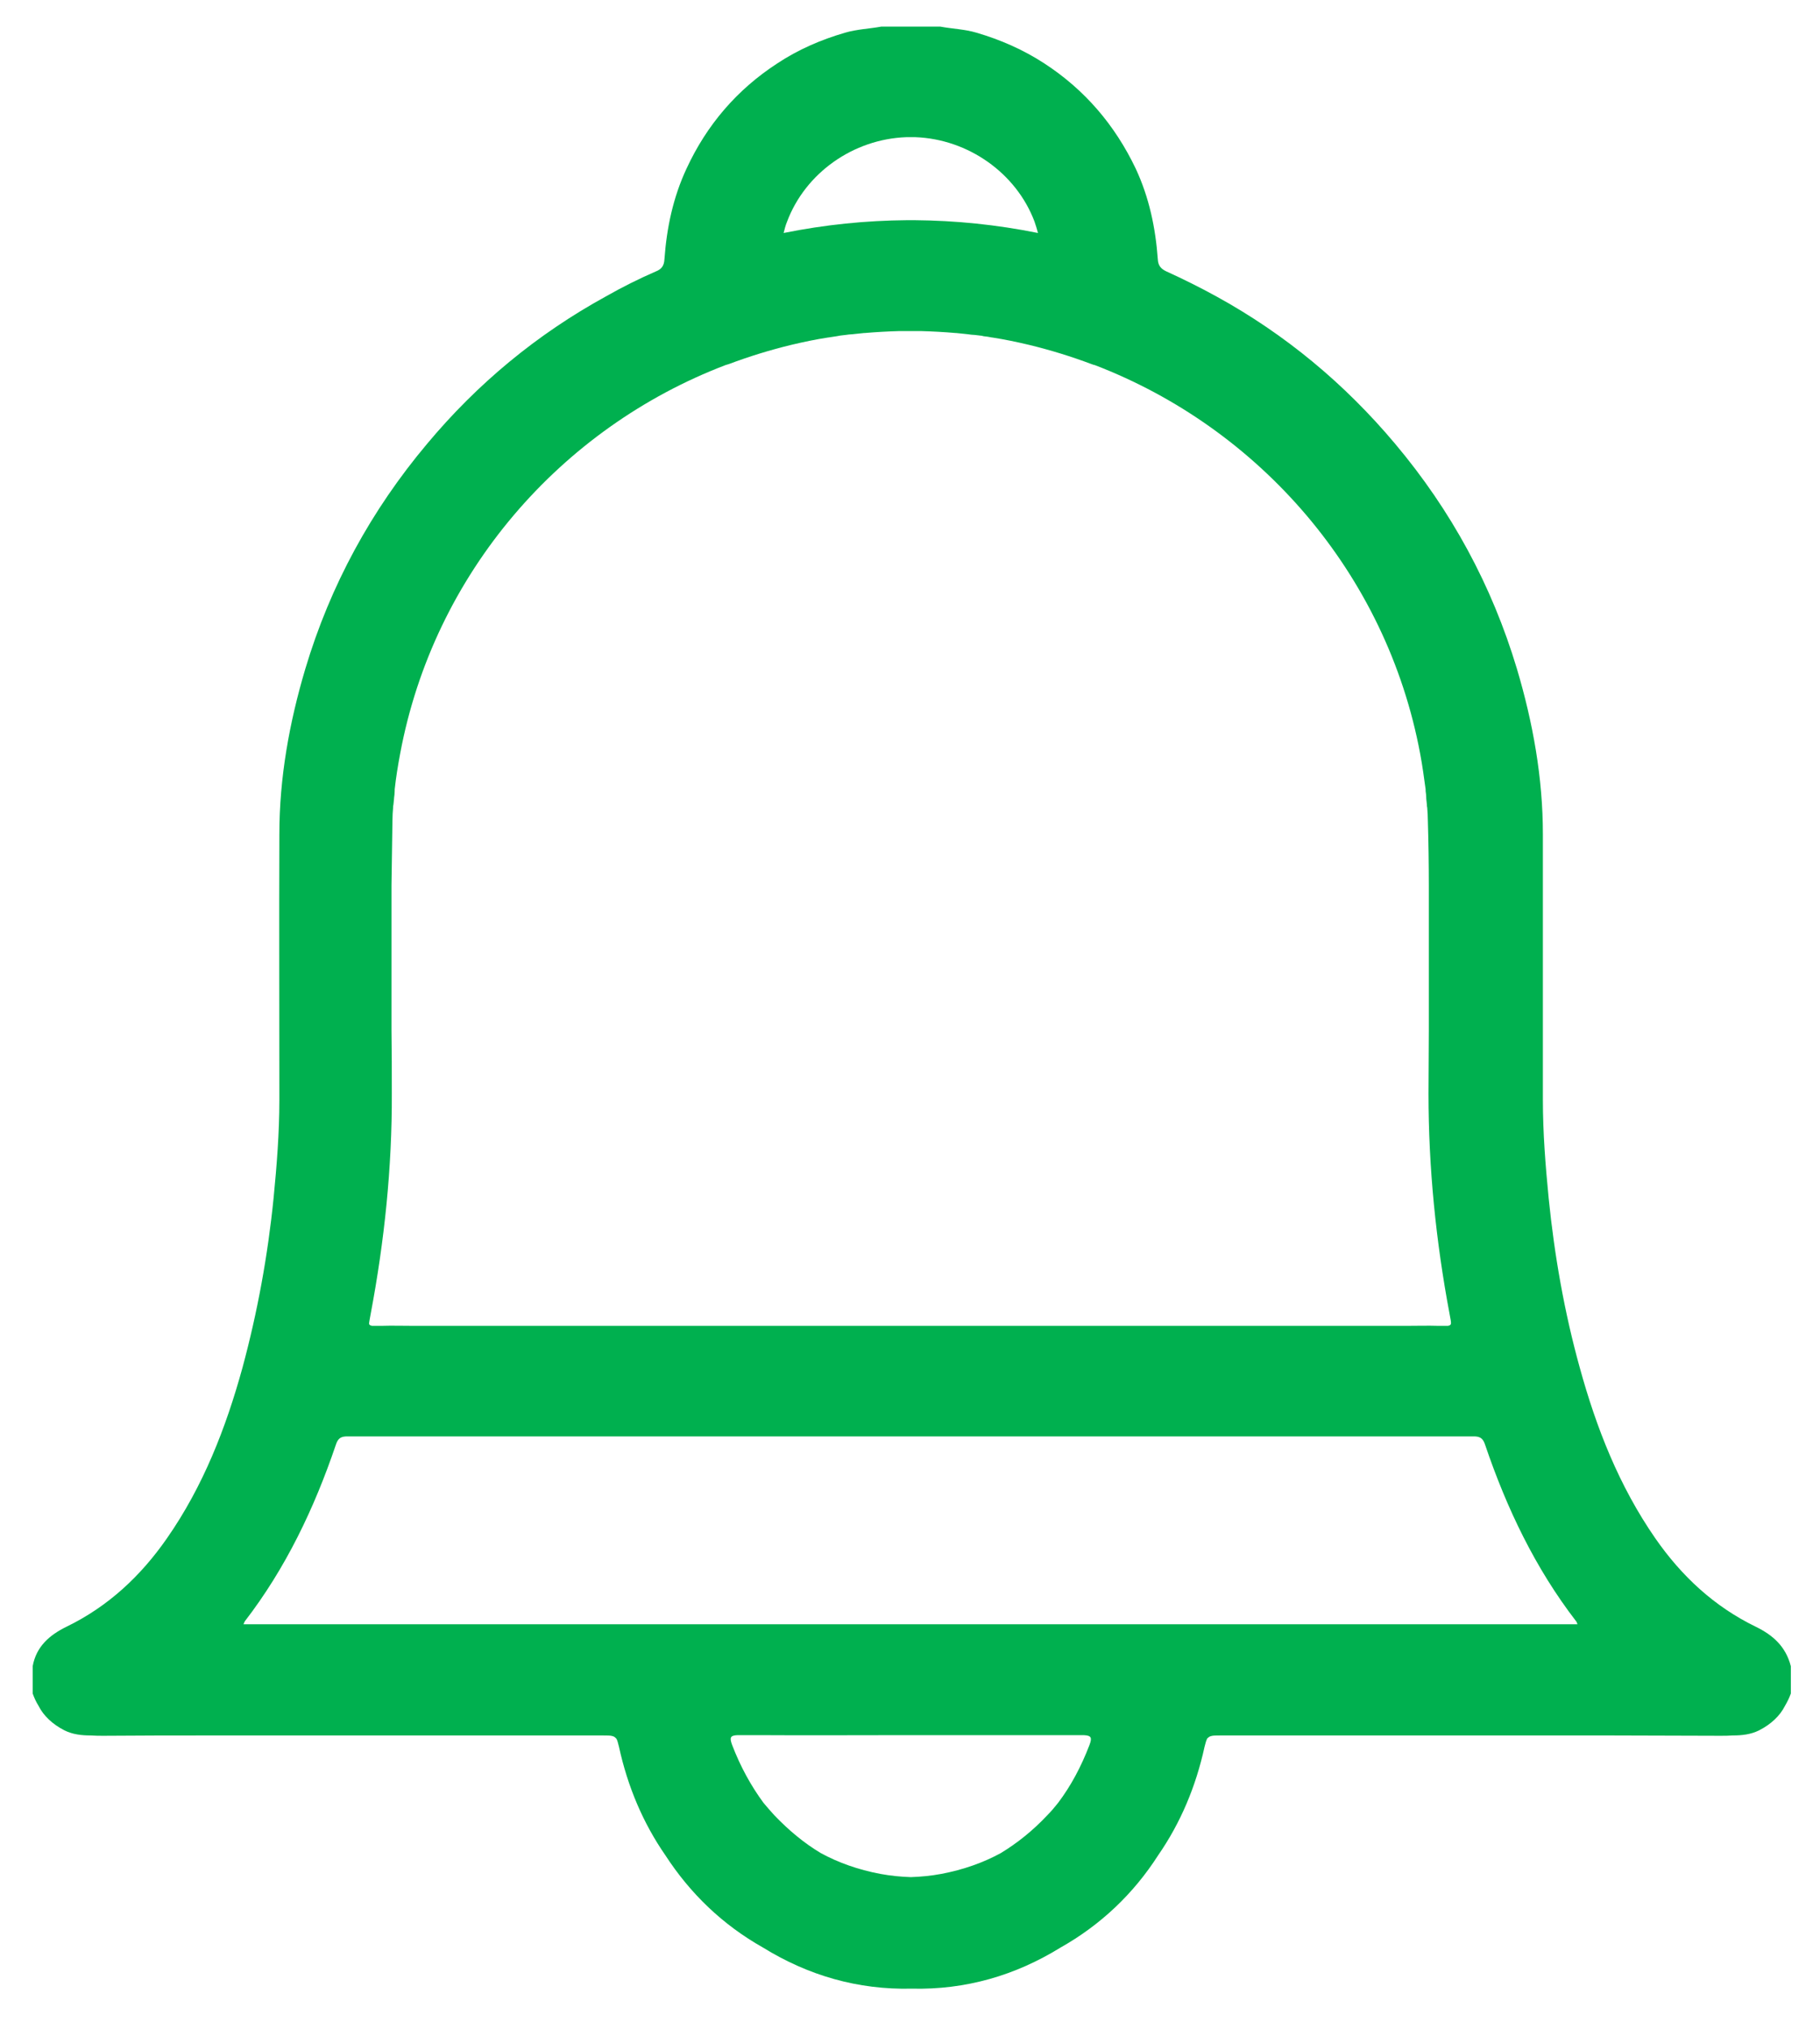 <?xml version="1.0" encoding="utf-8"?>
<!-- Generator: Adobe Illustrator 25.4.0, SVG Export Plug-In . SVG Version: 6.00 Build 0)  -->
<svg version="1.1" id="Layer_1" xmlns="http://www.w3.org/2000/svg" xmlns:xlink="http://www.w3.org/1999/xlink" x="0px" y="0px"
	 viewBox="0 0 568.1 633" style="enable-background:new 0 0 568.1 633;" xml:space="preserve">
<style type="text/css">
	.st0{fill:none;}
	.st1{fill:#00B04F;}
</style>
<g>
	<path class="st0" d="M284.3,68.8c0.4,0,0.8,0,1.1,0c12.9,0.1,25.7,1.4,38.6,4c-0.3-1.2-0.6-2.4-1.1-3.6
		c-5.7-15.1-20.6-25.7-37.2-26.3c-0.1,0-0.2,0-0.3,0c-0.4,0-0.7,0-1.1,0c-0.4,0-0.8,0-1.1,0c-0.1,0-0.2,0-0.3,0
		c-16.5,0.6-31.5,11.2-37.2,26.3c-0.4,1.2-0.8,2.4-1.1,3.6c12.9-2.6,25.7-3.9,38.6-4C283.5,68.8,283.9,68.8,284.3,68.8z"/>
	<path class="st0" d="M116.2,413.6c0.5,0,1.3,0,2.5,0h0.5c3.3-0.1,6.6,0,9.9,0h310.5c3.3,0,6.6-0.1,9.9,0h0.5c1.1,0,1.9,0,2.5,0
		c0.5-0.1,0.8-0.3,0.9-0.6c0.1-0.5-0.1-1.4-0.4-3c-4.3-22.8-6.7-45.7-6.6-68.9c0-6.6,0-13.2,0.1-19.7c0-15,0-30.1,0-45.1
		c-0.1-6.8-0.2-13.5-0.3-20.3c0-1.4-0.1-2.7-0.2-4.1c0-0.3,0-0.6-0.1-0.9c-0.1-0.6-0.1-1.3-0.2-1.9c0-0.1,0-0.1,0-0.2
		c-0.1-0.7-0.2-1.5-0.2-2.2c0-0.2,0-0.3,0-0.5c-0.4-3.7-1-7.4-1.7-11.1c-10.5-56.4-50.2-101.7-101.6-121.3c-0.3-0.1-0.7-0.2-1-0.3
		c-6.4-2.4-12.9-4.4-19.5-6c-3.8-0.9-7.6-1.7-11.5-2.3c0,0-0.1,0-0.1,0c-0.9-0.1-1.7-0.3-2.6-0.4c-0.4-0.1-0.7-0.1-1.1-0.2
		c-0.6-0.1-1.1-0.1-1.7-0.2c-0.7-0.1-1.4-0.2-2-0.2c-0.3,0-0.6-0.1-0.9-0.1c-1-0.1-1.9-0.2-2.9-0.3c-0.1,0-0.1,0-0.2,0
		c-3.6-0.3-7.1-0.5-10.7-0.6c-0.2,0-0.4,0-0.6,0c-0.9,0-1.8,0-2.8,0c-0.9,0-1.8,0-2.8,0c-0.2,0-0.4,0-0.6,0
		c-3.6,0.1-7.2,0.3-10.7,0.6c-0.1,0-0.1,0-0.2,0c-1,0.1-1.9,0.2-2.9,0.3c-0.3,0-0.6,0.1-0.9,0.1c-0.7,0.1-1.4,0.2-2,0.2
		c-0.6,0.1-1.1,0.1-1.7,0.2c-0.4,0-0.7,0.1-1.1,0.2c-0.9,0.1-1.7,0.2-2.6,0.4c0,0-0.1,0-0.1,0c-3.9,0.6-7.7,1.4-11.5,2.3
		c-6.6,1.6-13.1,3.6-19.5,6c-0.4,0.1-0.7,0.3-1,0.3c-51.4,19.7-91.1,65-101.6,121.3c-0.7,3.7-1.2,7.4-1.7,11.1c0,0.1,0,0.3,0,0.5
		c-0.1,0.7-0.2,1.5-0.2,2.2c0,0.1,0,0.2,0,0.2c-0.1,0.6-0.1,1.3-0.2,1.9c0,0.3,0,0.6-0.1,0.9c-0.1,1.3-0.2,2.7-0.2,4
		c-0.2,6.8-0.3,13.5-0.3,20.3c0,15,0,30.1,0,45.1c0,6.6,0.1,13.2,0.1,19.7c0,23.2-2.3,46.1-6.6,68.9c-0.3,1.6-0.5,2.5-0.4,3
		C115.4,413.4,115.7,413.6,116.2,413.6z"/>
	<path class="st0" d="M463.7,450.9c-0.6-1.9-1.4-2.6-3.1-2.7c-0.2,0-0.5,0-0.7,0c-58.5,0-117.1,0-175.6,0c-58.5,0-117.1,0-175.6,0
		c-0.3,0-0.5,0-0.7,0c-1.7,0.1-2.5,0.8-3.1,2.7c-6.7,19.7-15.6,38.4-28.4,55c-0.2,0.2-0.2,0.5-0.4,0.9h416.5
		c-0.2-0.4-0.3-0.7-0.4-0.9C479.3,489.3,470.5,470.6,463.7,450.9z"/>
	<path class="st0" d="M338.4,541.4c-2,0-4,0-6,0c-15.9,0.1-31.7,0-47.6,0c-0.1,0-0.3,0-0.4,0s-0.3,0-0.4,0c-15.9,0-31.7,0-47.6,0
		c-2,0-4,0-6,0c-2.3,0.1-2.5,0.8-1.7,3c2.6,6.8,5.8,12.8,9.8,18.1c1.1,1.4,2.2,2.7,3.4,3.9c4.5,4.8,9.4,8.7,14.5,11.8
		c5.5,3,11.7,5.2,18.6,6.5c3.2,0.6,6.4,0.9,9.5,1c3.1-0.1,6.2-0.4,9.5-1c6.9-1.3,13.1-3.5,18.6-6.5c5.2-3.1,10-7.1,14.5-11.8
		c1.2-1.3,2.3-2.6,3.4-3.9c3.9-5.3,7.2-11.3,9.8-18.1C340.9,542.2,340.7,541.5,338.4,541.4z"/>
	<path class="st1" d="M548.1,507.6c-13-6.3-23.2-15.8-31.4-27.6c-11.3-16.3-18.4-34.4-23.6-53.3c-4.8-17.3-7.9-35-9.7-52.9
		c-1-10.2-1.8-20.4-1.8-30.6c0-27.6,0-55.3,0-82.9c0-17.6-3.1-34.8-8.1-51.6c-7.8-26-20.5-49.4-38-70.2
		c-15.7-18.7-34.3-34.2-55.8-46c-5.1-2.8-10.3-5.4-15.6-7.8c-1.7-0.8-2.6-1.8-2.7-3.8c-0.7-9.8-2.7-19.3-6.9-28.3
		C348,39,338.6,28,326,19.8c-6.6-4.3-13.7-7.4-21.2-9.6c-3.7-1.1-7.6-1.2-11.3-1.9h-0.3h-17.8h-0.3c-3.8,0.7-7.6,0.8-11.3,1.9
		c-7.6,2.2-14.7,5.3-21.2,9.6C230,28,220.6,39,214.3,52.6c-4.2,9-6.2,18.5-6.9,28.3c-0.1,2-0.9,3.1-2.7,3.8
		c-5.3,2.3-10.5,4.9-15.6,7.8c-21.5,11.8-40.1,27.2-55.8,46c-17.4,20.7-30.2,44.1-38,70.2c-5,16.8-8.1,34-8.1,51.6
		c-0.1,27.6,0,55.3,0,82.9c0,10.2-0.8,20.4-1.8,30.6c-1.8,17.9-5,35.5-9.7,52.9c-5.2,18.9-12.3,37.1-23.6,53.3
		c-8.2,11.8-18.4,21.3-31.4,27.6c-5.3,2.6-9.4,6.2-10.5,12.3v8.5c0.5,1.4,1.1,2.7,1.8,3.8c1.6,3.2,4.4,5.8,8.1,7.7
		c2.6,1.3,5.4,1.6,8.3,1.6c1.3,0.1,2.6,0.1,3.9,0.1c11.4-0.1,22.9-0.1,34.3-0.1c40.5,0,81,0,121.6,0c1.4,0,2.4,0,3,0.2
		c0.4,0.1,0.7,0.3,1,0.6c0,0,0,0.1,0.1,0.1c0,0,0,0.1,0.1,0.1c0.3,0.5,0.5,1.3,0.8,2.5c2.7,12.4,7.5,23.8,14.5,33.9
		c7.8,12,17.9,21.7,30.5,28.8c14.1,8.7,29.6,13.2,46.4,12.8c16.8,0.4,32.3-4.1,46.4-12.8c12.6-7.1,22.8-16.8,30.5-28.8
		c7-10.1,11.8-21.5,14.5-33.9c0.3-1.2,0.5-1.9,0.8-2.5c0,0,0-0.1,0.1-0.1c0,0,0-0.1,0.1-0.1c0.3-0.3,0.6-0.5,1-0.6
		c0.6-0.2,1.5-0.2,3-0.2c40.5,0,81,0,121.6,0c11.4,0,22.9,0.1,34.3,0.1c1.4,0,2.7,0,3.9-0.1c2.9,0,5.7-0.3,8.3-1.6
		c3.7-1.9,6.5-4.5,8.1-7.7c0.7-1.2,1.3-2.4,1.8-3.8v-8.5C557.4,513.7,553.4,510.2,548.1,507.6z M245.7,69.1
		c5.7-15.1,20.6-25.7,37.2-26.3c0.1,0,0.2,0,0.3,0c0.4,0,0.7,0,1.1,0c0.4,0,0.8,0,1.1,0c0.1,0,0.2,0,0.3,0
		c16.5,0.6,31.5,11.2,37.2,26.3c0.4,1.2,0.8,2.4,1.1,3.6c-12.9-2.6-25.7-3.9-38.6-4c-0.4,0-0.8,0-1.1,0c-0.4,0-0.8,0-1.1,0
		c-12.9,0.1-25.7,1.4-38.6,4C244.9,71.5,245.2,70.3,245.7,69.1z M115.7,410c4.3-22.8,6.7-45.7,6.6-68.9c0-6.6,0-13.2-0.1-19.7
		c0-15,0-30.1,0-45.1c0.1-6.8,0.2-13.5,0.3-20.3c0-1.4,0.1-2.7,0.2-4c0-0.3,0-0.6,0.1-0.9c0.1-0.6,0.1-1.3,0.2-1.9
		c0-0.1,0-0.2,0-0.2c0.1-0.7,0.2-1.5,0.2-2.2c0-0.2,0-0.3,0-0.5c0.4-3.7,1-7.4,1.7-11.1c10.5-56.4,50.2-101.7,101.6-121.3
		c0.3-0.1,0.7-0.2,1-0.3c6.4-2.4,12.9-4.4,19.5-6c3.8-0.9,7.6-1.7,11.5-2.3c0,0,0.1,0,0.1,0c0.9-0.1,1.7-0.3,2.6-0.4
		c0.4-0.1,0.7-0.1,1.1-0.2c0.6-0.1,1.1-0.1,1.7-0.2c0.7-0.1,1.4-0.2,2-0.2c0.3,0,0.6-0.1,0.9-0.1c1-0.1,1.9-0.2,2.9-0.3
		c0.1,0,0.1,0,0.2,0c3.6-0.3,7.1-0.5,10.7-0.6c0.2,0,0.4,0,0.6,0c0.9,0,1.8,0,2.8,0c0.9,0,1.8,0,2.8,0c0.2,0,0.4,0,0.6,0
		c3.6,0.1,7.2,0.3,10.7,0.6c0.1,0,0.1,0,0.2,0c1,0.1,1.9,0.2,2.9,0.3c0.3,0,0.6,0.1,0.9,0.1c0.7,0.1,1.4,0.2,2,0.2
		c0.6,0.1,1.1,0.1,1.7,0.2c0.4,0,0.7,0.1,1.1,0.2c0.9,0.1,1.7,0.2,2.6,0.4c0,0,0.1,0,0.1,0c3.9,0.6,7.7,1.4,11.5,2.3
		c6.6,1.6,13.1,3.6,19.5,6c0.4,0.1,0.7,0.3,1,0.3c51.4,19.7,91.1,65,101.6,121.3c0.7,3.7,1.2,7.4,1.7,11.1c0,0.1,0,0.3,0,0.5
		c0.1,0.7,0.2,1.5,0.2,2.2c0,0.1,0,0.1,0,0.2c0.1,0.6,0.1,1.3,0.2,1.9c0,0.3,0,0.6,0.1,0.9c0.1,1.3,0.2,2.7,0.2,4.1
		c0.2,6.8,0.3,13.5,0.3,20.3c0,15,0,30.1,0,45.1c0,6.6-0.1,13.2-0.1,19.7c0,23.2,2.3,46.1,6.6,68.9c0.3,1.6,0.5,2.5,0.4,3
		c-0.1,0.3-0.4,0.5-0.9,0.6c-0.5,0-1.3,0-2.5,0h-0.5c-3.3-0.1-6.6,0-9.9,0H129c-3.3,0-6.6-0.1-9.9,0h-0.5c-1.1,0-1.9,0-2.5,0
		c-0.5-0.1-0.8-0.3-0.9-0.6C115.2,412.6,115.4,411.7,115.7,410z M340.1,544.4c-2.6,6.8-5.8,12.8-9.8,18.1c-1.1,1.4-2.2,2.7-3.4,3.9
		c-4.5,4.8-9.4,8.7-14.5,11.8c-5.5,3-11.7,5.2-18.6,6.5c-3.2,0.6-6.4,0.9-9.5,1c-3.1-0.1-6.2-0.4-9.5-1c-6.9-1.3-13.1-3.5-18.6-6.5
		c-5.2-3.1-10-7.1-14.5-11.8c-1.2-1.3-2.3-2.6-3.4-3.9c-3.9-5.3-7.2-11.3-9.8-18.1c-0.8-2.2-0.6-2.9,1.7-3c2,0,4,0,6,0
		c15.9,0.1,31.7,0,47.6,0c0.1,0,0.3,0,0.4,0s0.3,0,0.4,0c15.9,0,31.7,0,47.6,0c2,0,4,0,6,0C340.7,541.5,340.9,542.2,340.1,544.4z
		 M76,506.8c0.2-0.4,0.3-0.7,0.4-0.9c12.8-16.6,21.7-35.3,28.4-55c0.6-1.9,1.4-2.6,3.1-2.7c0.2,0,0.5,0,0.7,0
		c58.5,0,117.1,0,175.6,0c58.5,0,117.1,0,175.6,0c0.3,0,0.5,0,0.7,0c1.7,0.1,2.5,0.8,3.1,2.7c6.7,19.7,15.6,38.4,28.4,55
		c0.2,0.2,0.2,0.5,0.4,0.9H76z"/>
</g>
</svg>
